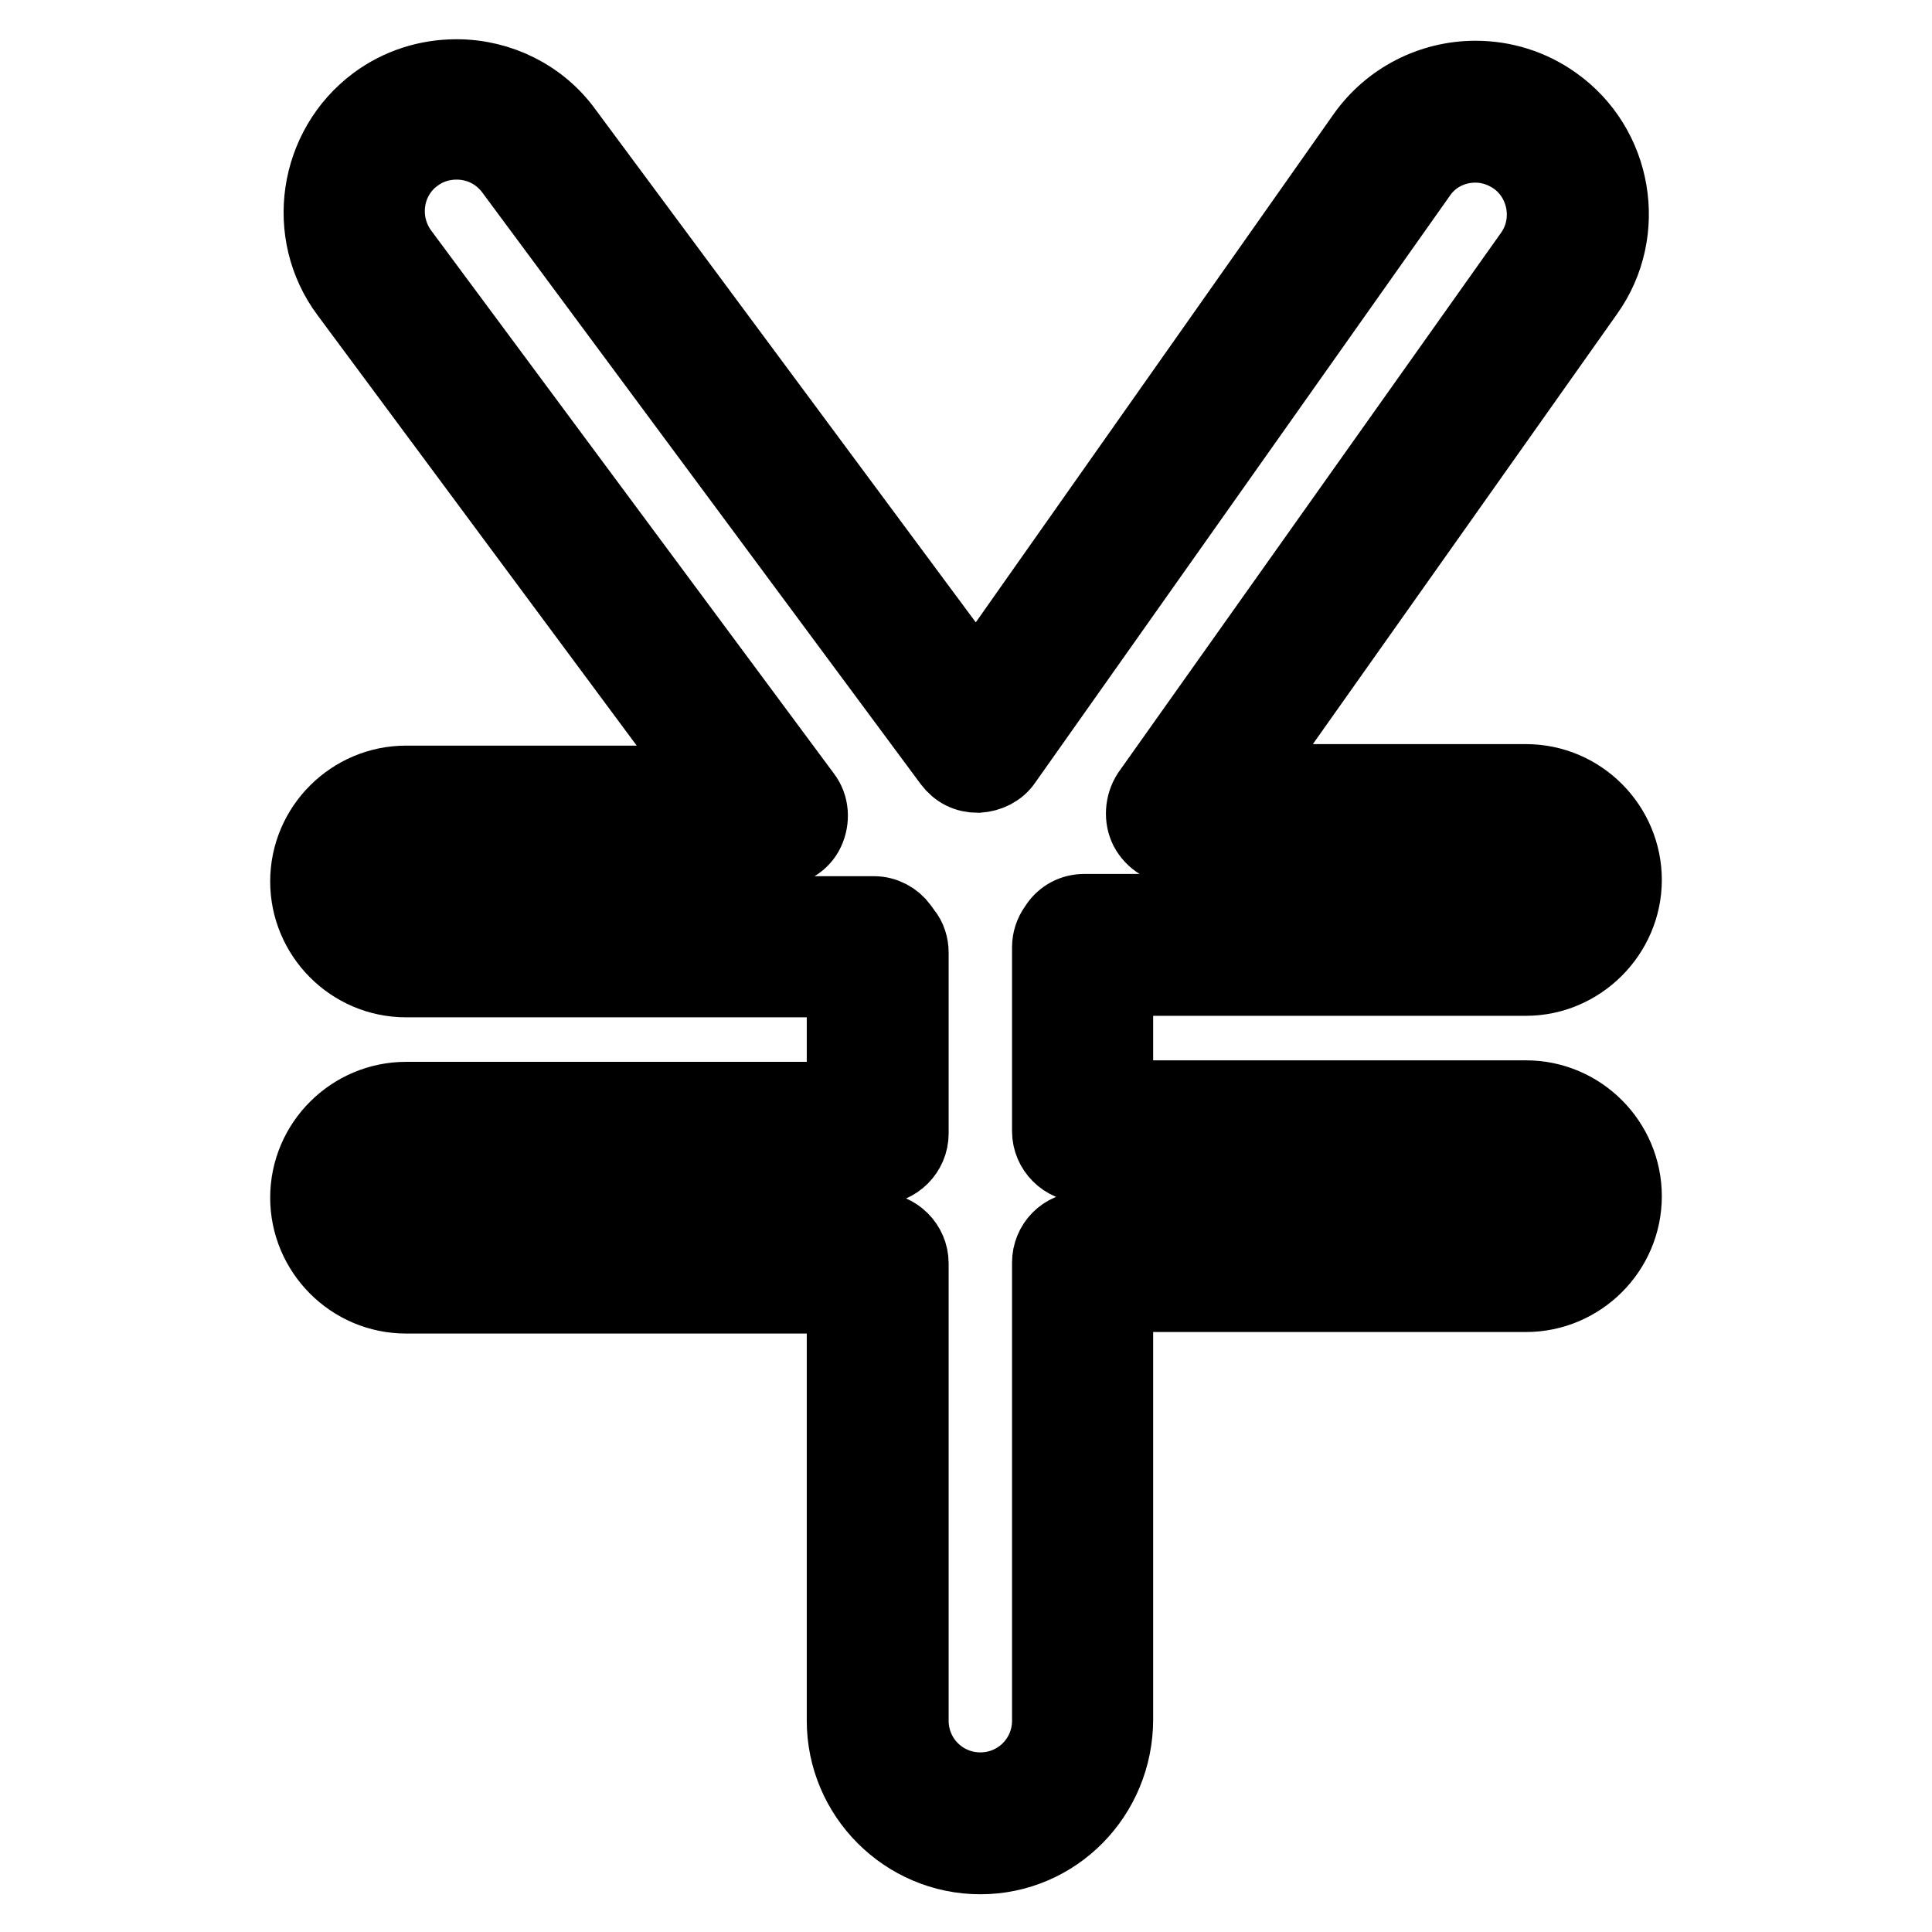 <?xml version="1.0" encoding="utf-8"?>
<!-- Svg Vector Icons : http://www.onlinewebfonts.com/icon -->
<!DOCTYPE svg PUBLIC "-//W3C//DTD SVG 1.1//EN" "http://www.w3.org/Graphics/SVG/1.1/DTD/svg11.dtd">
<svg version="1.1" xmlns="http://www.w3.org/2000/svg" xmlns:xlink="http://www.w3.org/1999/xlink" x="0px" y="0px" viewBox="0 0 256 256" enable-background="new 0 0 256 256" xml:space="preserve">
<g><g><g><g><path stroke-width="10" fill-opacity="0" stroke="#000000"  d="M129.9,246c-9.9,0-18-8.1-18-18v-56.3H53.8c-7.2,0-13-5.9-13-13c0-7.2,5.9-13,13-13h58.1v-15.9H53.8c-7.2,0-13-5.9-13-13c0-7.2,5.9-13,13-13h40.5l-48.2-65c-5.9-7.9-4.2-19.2,3.7-25.1c3.1-2.3,6.8-3.5,10.7-3.5c5.7,0,11.1,2.7,14.4,7.3l54.5,73.5L180.8,18c3.4-4.8,8.9-7.6,14.7-7.6c3.7,0,7.3,1.1,10.4,3.3c8.1,5.7,10,17,4.3,25l-45.9,64.9h37.9c7.2,0,13,5.9,13,13s-5.9,13-13,13h-54.4v15.9h54.4c7.2,0,13,5.9,13,13c0,7.2-5.9,13-13,13h-54.4v56.3C147.8,237.9,139.8,246,129.9,246z M53.8,154.4c-2.4,0-4.3,1.9-4.3,4.3c0,2.4,1.9,4.3,4.3,4.3h62.5c2.4,0,4.4,2,4.4,4.4V228c0,5.1,4.1,9.2,9.2,9.2c5.1,0,9.2-4.1,9.2-9.2v-60.7c0-2.4,1.9-4.4,4.4-4.4h58.8c2.4,0,4.3-1.9,4.3-4.3c0-2.4-1.9-4.3-4.3-4.3h-58.8c-2.4,0-4.4-2-4.4-4.4v-24.4c0-0.9,0.3-1.8,0.8-2.5l0.2-0.3c0.8-1.2,2.1-1.9,3.6-1.9h58.5c2.4,0,4.3-1.9,4.3-4.3c0-2.4-1.9-4.3-4.3-4.3h-46.3c-1.6,0-3.1-0.9-3.9-2.4c-0.7-1.4-0.6-3.2,0.3-4.6L203,33.7c2.9-4.1,1.9-9.9-2.2-12.8c-1.6-1.1-3.4-1.7-5.3-1.7c-3,0-5.8,1.4-7.5,3.9l-54.9,77.7c-0.8,1.2-2.1,1.8-3.5,1.9c-1.5,0-2.7-0.6-3.6-1.8L67.9,22.5c-1.8-2.4-4.5-3.7-7.4-3.7c-2,0-3.9,0.6-5.5,1.8c-4.1,3-4.9,8.8-1.9,12.9l53.4,72c1,1.3,1.1,3.1,0.4,4.6c-0.7,1.5-2.3,2.4-3.9,2.4H53.8c-2.4,0-4.3,1.9-4.3,4.3c0,2.4,1.9,4.3,4.3,4.3h62c1.4,0,2.7,0.7,3.5,1.8l0.5,0.7c0.6,0.7,0.9,1.7,0.9,2.6v24c0,2.4-2,4.4-4.4,4.4H53.8L53.8,154.4z"/></g></g><g></g><g></g><g></g><g></g><g></g><g></g><g></g><g></g><g></g><g></g><g></g><g></g><g></g><g></g><g></g></g></g>
</svg>